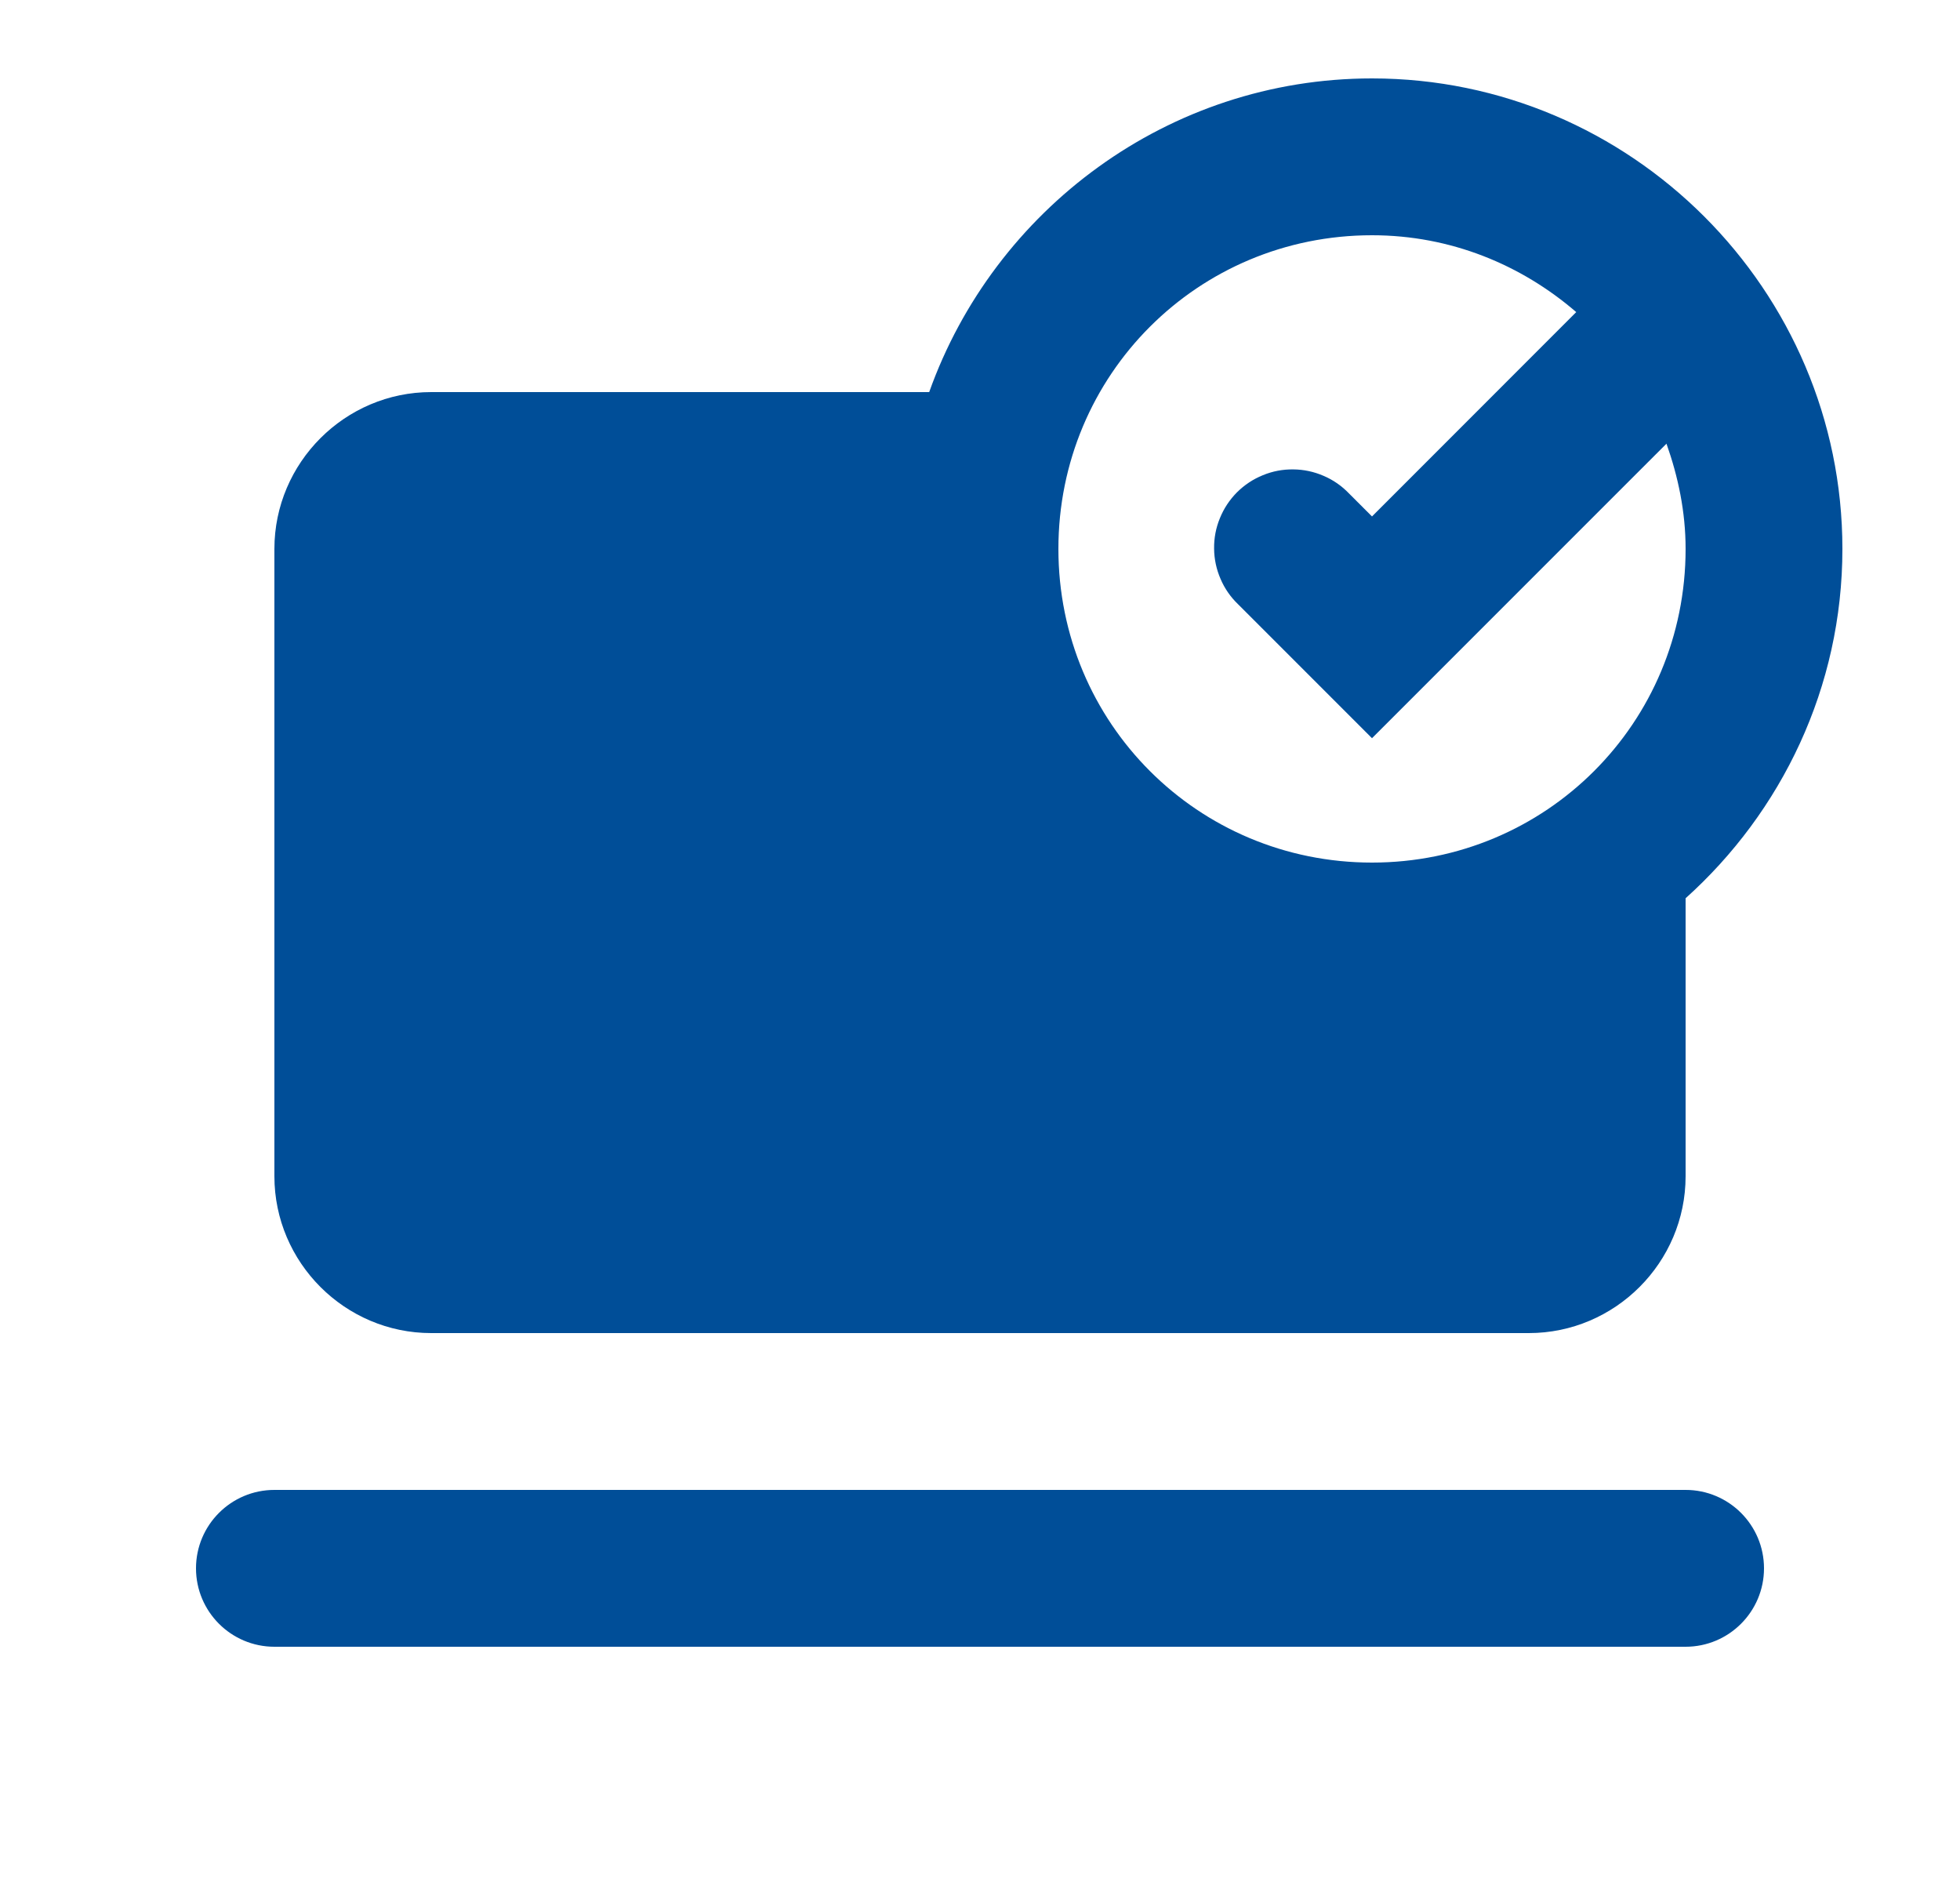 <svg width="25" height="24" viewBox="0 0 25 24" fill="none" xmlns="http://www.w3.org/2000/svg">
<path d="M17.5 1C14.9 1 12.68 2.676 11.852 5H5.5C4.4 5 3.5 5.9 3.5 7V15C3.5 16.1 4.4 17 5.5 17H19.5C20.6 17 21.5 16.1 21.5 15V11.455C22.724 10.355 23.5 8.766 23.5 7C23.5 3.698 20.802 1 17.5 1ZM17.5 3C18.504 3 19.406 3.377 20.105 3.98L17.5 6.586L17.207 6.293C17.115 6.197 17.005 6.12 16.882 6.068C16.76 6.015 16.629 5.987 16.496 5.986C16.363 5.984 16.231 6.009 16.108 6.06C15.984 6.11 15.873 6.184 15.778 6.278C15.684 6.373 15.61 6.484 15.56 6.608C15.509 6.731 15.484 6.863 15.486 6.996C15.487 7.129 15.515 7.26 15.568 7.382C15.62 7.505 15.697 7.615 15.793 7.707L17.5 9.414L21.256 5.658C21.405 6.079 21.5 6.526 21.5 7C21.5 9.221 19.721 11 17.5 11C15.279 11 13.5 9.221 13.5 7C13.5 4.779 15.279 3 17.5 3ZM3.5 19C2.948 19 2.5 19.448 2.5 20C2.5 20.552 2.948 21 3.5 21H21.5C22.052 21 22.5 20.552 22.5 20C22.5 19.448 22.052 19 21.5 19H3.5Z" fill="#004E98"/>
</svg>
